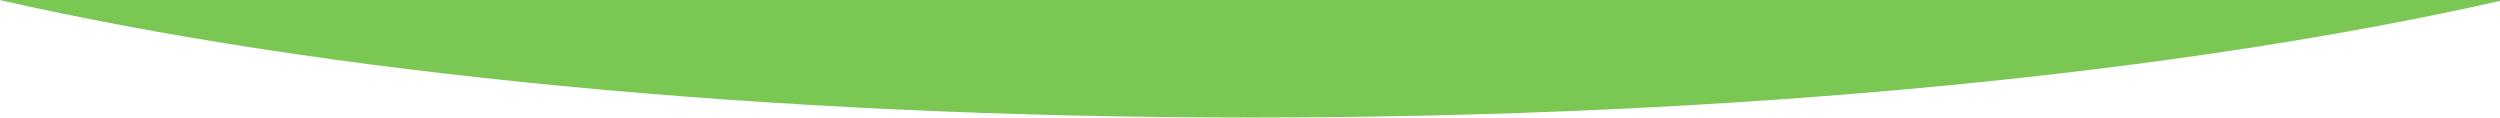 <?xml version="1.0" encoding="utf-8"?>
<!-- Generator: Adobe Illustrator 26.1.0, SVG Export Plug-In . SVG Version: 6.00 Build 0)  -->
<svg version="1.1" id="Layer_1" xmlns="http://www.w3.org/2000/svg" xmlns:xlink="http://www.w3.org/1999/xlink" x="0px" y="0px"
	 viewBox="0 0 1404 66" style="enable-background:new 0 0 1404 66;" xml:space="preserve">
<style type="text/css">
	.st0{fill:#7AC853;}
</style>
<path class="st0" d="M-0.3,0L0-356h1406l0.3,356C1226.4,40.8,977.7,66,703,66S179.6,40.8-0.3,0L-0.3,0z"/>
</svg>
